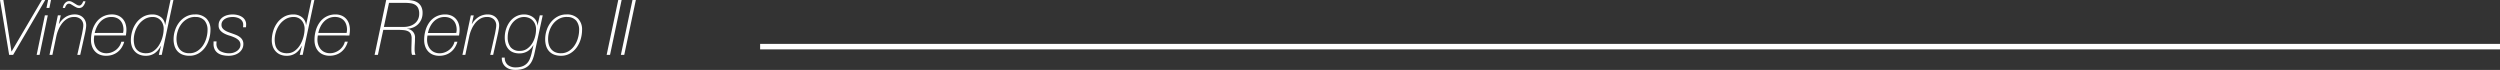 <svg xmlns="http://www.w3.org/2000/svg" width="455.492" height="12.74" viewBox="0 0 455.492 12.74">
  <rect x="0" y="0" width="455.492" height="12.74" fill="#333333" stroke="none"/>
  <g id="Grupo_59" data-name="Grupo 59" transform="translate(-141.008 -1923.004)">
    <path id="Trazado_167" data-name="Trazado 167"
          d="M1.008,4h.616l1.47,9.38h.028L8.638,4h.616L3.4,14H2.674ZM9.772,4H10.3L10.01,5.446H9.478ZM9.184,6.8h.532L8.218,14H7.686Zm2.366,0h.532l-.35,1.568h.028a3.782,3.782,0,0,1,1.2-1.267,3.084,3.084,0,0,1,1.708-.469,2.285,2.285,0,0,1,.777.133,1.883,1.883,0,0,1,.651.392,1.932,1.932,0,0,1,.448.63,2,2,0,0,1,.168.833,3.138,3.138,0,0,1-.021.322q-.021.2-.056.406t-.07.4q-.035.189-.063.315L15.624,14h-.532l.882-3.92q.014-.1.049-.28t.07-.385q.035-.2.063-.413a2.806,2.806,0,0,0,.028-.364,1.48,1.48,0,0,0-.441-1.113A1.728,1.728,0,0,0,14.49,7.1a2.342,2.342,0,0,0-1.225.322,3.388,3.388,0,0,0-.938.833,5.063,5.063,0,0,0-.665,1.134,6.528,6.528,0,0,0-.392,1.225L10.556,14h-.532Zm5.026-2.562a1.915,1.915,0,0,1-.385.847.956.956,0,0,1-.791.385,1.118,1.118,0,0,1-.5-.126q-.252-.126-.49-.273T13.958,4.8a.77.77,0,0,0-.392-.126.563.563,0,0,0-.469.259,1.384,1.384,0,0,0-.245.511h-.406a2.413,2.413,0,0,1,.133-.434,1.483,1.483,0,0,1,.238-.4,1.264,1.264,0,0,1,.343-.287.859.859,0,0,1,.434-.112,1.07,1.07,0,0,1,.5.119q.231.119.469.273t.448.28a.931.931,0,0,0,.462.126.413.413,0,0,0,.238-.077.894.894,0,0,0,.2-.2,1.4,1.4,0,0,0,.154-.252q.063-.133.105-.245Zm6.86,5.768q.028-.182.049-.322a1.885,1.885,0,0,0,.021-.28,2.9,2.9,0,0,0-.133-.882,2.115,2.115,0,0,0-.4-.735,1.9,1.9,0,0,0-.686-.5,2.369,2.369,0,0,0-.98-.189,2.67,2.67,0,0,0-1.141.238,2.841,2.841,0,0,0-.889.644,3.715,3.715,0,0,0-.63.931,5.016,5.016,0,0,0-.378,1.1Zm-5.25.462q-.028.2-.049.392a3.677,3.677,0,0,0-.021.392,2.865,2.865,0,0,0,.154.938,2.389,2.389,0,0,0,.441.784,2.047,2.047,0,0,0,.714.532,2.308,2.308,0,0,0,.973.2,2.648,2.648,0,0,0,.959-.175,3.01,3.01,0,0,0,.812-.462,2.81,2.81,0,0,0,.6-.665,2.506,2.506,0,0,0,.343-.8h.532a3.844,3.844,0,0,1-.448,1.029,3.31,3.31,0,0,1-.714.812,3.149,3.149,0,0,1-.959.532,3.554,3.554,0,0,1-1.183.189,3.012,3.012,0,0,1-1.2-.224,2.379,2.379,0,0,1-.861-.616,2.657,2.657,0,0,1-.518-.91,3.389,3.389,0,0,1-.175-1.092,6.234,6.234,0,0,1,.266-1.862,4.637,4.637,0,0,1,.756-1.484,3.476,3.476,0,0,1,1.2-.987,3.519,3.519,0,0,1,1.6-.357,2.82,2.82,0,0,1,1.12.21,2.342,2.342,0,0,1,.826.581,2.505,2.505,0,0,1,.511.882,3.37,3.37,0,0,1,.175,1.1,5.015,5.015,0,0,1-.028.539q-.028.259-.07.525ZM32.606,4,30.478,14h-.532l.378-1.61-.028-.028a3.4,3.4,0,0,1-1.085,1.323,2.764,2.764,0,0,1-1.645.483,2.923,2.923,0,0,1-1.183-.224,2.392,2.392,0,0,1-.854-.616,2.578,2.578,0,0,1-.511-.9,3.452,3.452,0,0,1-.168-1.085,5.881,5.881,0,0,1,.245-1.652,4.846,4.846,0,0,1,.742-1.519,4,4,0,0,1,1.232-1.106,3.353,3.353,0,0,1,1.715-.427,2.438,2.438,0,0,1,1.561.5,1.977,1.977,0,0,1,.735,1.4h.028L32.074,4Zm-4.928,9.7a2.232,2.232,0,0,0,1.365-.441,3.664,3.664,0,0,0,.987-1.113,5.719,5.719,0,0,0,.6-1.456,5.88,5.88,0,0,0,.2-1.47,2.365,2.365,0,0,0-.133-.777,2.153,2.153,0,0,0-.385-.686A1.862,1.862,0,0,0,28.854,7.1a2.824,2.824,0,0,0-1.5.392,3.744,3.744,0,0,0-1.085.994,4.429,4.429,0,0,0-.665,1.337,4.824,4.824,0,0,0-.224,1.407,4.312,4.312,0,0,0,.1.924,2.006,2.006,0,0,0,.357.791,1.857,1.857,0,0,0,.7.553A2.665,2.665,0,0,0,27.678,13.706Zm8.834-7.07a2.845,2.845,0,0,1,2.093.742,2.805,2.805,0,0,1,.749,2.086,5.927,5.927,0,0,1-.245,1.666,4.936,4.936,0,0,1-.728,1.512,3.935,3.935,0,0,1-1.2,1.1,3.194,3.194,0,0,1-1.659.427,3.423,3.423,0,0,1-1.281-.217,2.366,2.366,0,0,1-.9-.616,2.57,2.57,0,0,1-.532-.952,4.1,4.1,0,0,1-.175-1.239A5.19,5.19,0,0,1,32.9,9.52a4.724,4.724,0,0,1,.763-1.449,3.957,3.957,0,0,1,1.218-1.036A3.311,3.311,0,0,1,36.512,6.636Zm.112.462a2.877,2.877,0,0,0-1.47.343,3.48,3.48,0,0,0-1.085.931,4.22,4.22,0,0,0-.672,1.3,4.682,4.682,0,0,0-.231,1.435,3.708,3.708,0,0,0,.133,1.015,2.306,2.306,0,0,0,.42.826,1.98,1.98,0,0,0,.728.56,2.512,2.512,0,0,0,1.057.2,2.628,2.628,0,0,0,1.449-.4,3.521,3.521,0,0,0,1.036-1.015,4.722,4.722,0,0,0,.623-1.365,5.359,5.359,0,0,0,.21-1.449A2.6,2.6,0,0,0,38.29,7.77,2.11,2.11,0,0,0,36.624,7.1ZM40.46,11.55q0,.084-.007.168t-.007.168A1.533,1.533,0,0,0,41.1,13.3a3.359,3.359,0,0,0,1.785.406,2.256,2.256,0,0,0,.63-.1,2.281,2.281,0,0,0,.63-.294,1.7,1.7,0,0,0,.483-.483,1.181,1.181,0,0,0,.189-.665,1.153,1.153,0,0,0-.315-.819,2.536,2.536,0,0,0-.742-.5,7.2,7.2,0,0,0-.959-.357,5.135,5.135,0,0,1-.952-.385,2.427,2.427,0,0,1-.728-.581,1.358,1.358,0,0,1-.28-.938,1.66,1.66,0,0,1,.224-.875A1.88,1.88,0,0,1,41.65,7.1a2.634,2.634,0,0,1,.819-.35,3.823,3.823,0,0,1,.917-.112,3.7,3.7,0,0,1,.952.119,2.61,2.61,0,0,1,.784.343,1.67,1.67,0,0,1,.532.567,1.538,1.538,0,0,1,.2.777q0,.126-.007.238t-.021.294H45.29q.014-.126.021-.238t.007-.224a1.207,1.207,0,0,0-.154-.616,1.307,1.307,0,0,0-.42-.441,2.05,2.05,0,0,0-.616-.266,2.939,2.939,0,0,0-.742-.091,3.427,3.427,0,0,0-.672.07,2.22,2.22,0,0,0-.651.238,1.508,1.508,0,0,0-.5.441,1.134,1.134,0,0,0-.2.679,1,1,0,0,0,.175.6A1.666,1.666,0,0,0,42,9.548a3.241,3.241,0,0,0,.637.315q.357.133.721.259t.735.28a2.925,2.925,0,0,1,.637.371,1.7,1.7,0,0,1,.448.518,1.458,1.458,0,0,1,.168.721,1.864,1.864,0,0,1-.231.938,2.123,2.123,0,0,1-.609.679,2.673,2.673,0,0,1-.854.406,3.624,3.624,0,0,1-.98.133,4.962,4.962,0,0,1-1.078-.112,2.509,2.509,0,0,1-.875-.364,1.8,1.8,0,0,1-.588-.665,2.162,2.162,0,0,1-.217-1.015v-.336a.649.649,0,0,1,.014-.126ZM58.282,4,56.154,14h-.532L56,12.39l-.028-.028a3.4,3.4,0,0,1-1.085,1.323,2.764,2.764,0,0,1-1.645.483,2.923,2.923,0,0,1-1.183-.224,2.392,2.392,0,0,1-.854-.616,2.578,2.578,0,0,1-.511-.9,3.452,3.452,0,0,1-.168-1.085,5.881,5.881,0,0,1,.245-1.652,4.846,4.846,0,0,1,.742-1.519,4,4,0,0,1,1.232-1.106,3.353,3.353,0,0,1,1.715-.427,2.438,2.438,0,0,1,1.561.5,1.977,1.977,0,0,1,.735,1.4h.028L57.75,4Zm-4.928,9.7a2.232,2.232,0,0,0,1.365-.441,3.664,3.664,0,0,0,.987-1.113,5.719,5.719,0,0,0,.6-1.456,5.88,5.88,0,0,0,.2-1.47,2.365,2.365,0,0,0-.133-.777,2.153,2.153,0,0,0-.385-.686A1.862,1.862,0,0,0,54.53,7.1a2.824,2.824,0,0,0-1.5.392,3.744,3.744,0,0,0-1.085.994,4.429,4.429,0,0,0-.665,1.337,4.824,4.824,0,0,0-.224,1.407,4.312,4.312,0,0,0,.1.924,2.006,2.006,0,0,0,.357.791,1.857,1.857,0,0,0,.7.553A2.665,2.665,0,0,0,53.354,13.706Zm10.808-3.7q.028-.182.049-.322a1.885,1.885,0,0,0,.021-.28,2.9,2.9,0,0,0-.133-.882,2.115,2.115,0,0,0-.4-.735,1.9,1.9,0,0,0-.686-.5,2.369,2.369,0,0,0-.98-.189,2.67,2.67,0,0,0-1.141.238A2.841,2.841,0,0,0,60,7.98a3.715,3.715,0,0,0-.63.931A5.016,5.016,0,0,0,59,10.01Zm-5.25.462q-.028.2-.049.392a3.677,3.677,0,0,0-.021.392,2.865,2.865,0,0,0,.154.938,2.389,2.389,0,0,0,.441.784,2.047,2.047,0,0,0,.714.532,2.308,2.308,0,0,0,.973.2,2.648,2.648,0,0,0,.959-.175,3.01,3.01,0,0,0,.812-.462,2.81,2.81,0,0,0,.6-.665,2.506,2.506,0,0,0,.343-.8h.532a3.844,3.844,0,0,1-.448,1.029,3.31,3.31,0,0,1-.714.812,3.149,3.149,0,0,1-.959.532,3.554,3.554,0,0,1-1.183.189,3.012,3.012,0,0,1-1.2-.224A2.379,2.379,0,0,1,59,13.328a2.657,2.657,0,0,1-.518-.91,3.389,3.389,0,0,1-.175-1.092,6.234,6.234,0,0,1,.266-1.862,4.637,4.637,0,0,1,.756-1.484,3.476,3.476,0,0,1,1.2-.987,3.519,3.519,0,0,1,1.6-.357,2.82,2.82,0,0,1,1.12.21,2.342,2.342,0,0,1,.826.581,2.5,2.5,0,0,1,.511.882,3.37,3.37,0,0,1,.175,1.1,5.015,5.015,0,0,1-.028.539q-.028.259-.07.525Zm12.04-1.554h3.626a3.638,3.638,0,0,0,1.1-.161,2.726,2.726,0,0,0,.889-.462,2.131,2.131,0,0,0,.6-.749,2.349,2.349,0,0,0,.217-1.036,2.355,2.355,0,0,0-.182-1,1.421,1.421,0,0,0-.518-.6,2.091,2.091,0,0,0-.805-.294,6.565,6.565,0,0,0-1.057-.077h-2.94ZM71.372,4h3.7a5.626,5.626,0,0,1,1.092.105,2.617,2.617,0,0,1,.938.371,1.933,1.933,0,0,1,.651.728,2.5,2.5,0,0,1,.245,1.176,2.938,2.938,0,0,1-.21,1.127A2.743,2.743,0,0,1,77.2,8.4a2.681,2.681,0,0,1-.889.6,3.056,3.056,0,0,1-1.12.231v.028a1.55,1.55,0,0,1,1.428,1.708q0,.518-.035,1.05t-.035.994a3.659,3.659,0,0,0,.035.5,2.5,2.5,0,0,0,.119.49H76.09a1.422,1.422,0,0,1-.105-.441q-.021-.245-.021-.567,0-.252.007-.476t.014-.455q.007-.231.014-.49t.007-.581a1.756,1.756,0,0,0-.161-.812,1.076,1.076,0,0,0-.476-.469,2.2,2.2,0,0,0-.763-.21A9.344,9.344,0,0,0,73.6,9.45H70.84L69.86,14h-.6ZM84.14,10.01q.028-.182.049-.322a1.885,1.885,0,0,0,.021-.28,2.9,2.9,0,0,0-.133-.882,2.115,2.115,0,0,0-.4-.735,1.9,1.9,0,0,0-.686-.5,2.369,2.369,0,0,0-.98-.189,2.67,2.67,0,0,0-1.141.238,2.841,2.841,0,0,0-.889.644,3.715,3.715,0,0,0-.63.931,5.016,5.016,0,0,0-.378,1.1Zm-5.25.462q-.028.2-.049.392a3.677,3.677,0,0,0-.021.392,2.865,2.865,0,0,0,.154.938,2.389,2.389,0,0,0,.441.784,2.047,2.047,0,0,0,.714.532,2.308,2.308,0,0,0,.973.2,2.648,2.648,0,0,0,.959-.175,3.01,3.01,0,0,0,.812-.462,2.81,2.81,0,0,0,.6-.665,2.506,2.506,0,0,0,.343-.8h.532a3.844,3.844,0,0,1-.448,1.029,3.309,3.309,0,0,1-.714.812,3.149,3.149,0,0,1-.959.532,3.554,3.554,0,0,1-1.183.189,3.012,3.012,0,0,1-1.2-.224,2.379,2.379,0,0,1-.861-.616,2.657,2.657,0,0,1-.518-.91,3.389,3.389,0,0,1-.175-1.092,6.234,6.234,0,0,1,.266-1.862A4.637,4.637,0,0,1,79.31,7.98a3.476,3.476,0,0,1,1.2-.987,3.519,3.519,0,0,1,1.6-.357,2.82,2.82,0,0,1,1.12.21,2.342,2.342,0,0,1,.826.581,2.5,2.5,0,0,1,.511.882,3.37,3.37,0,0,1,.175,1.1,5.015,5.015,0,0,1-.028.539q-.028.259-.07.525Zm7.9-3.668h.532l-.35,1.568H87a3.782,3.782,0,0,1,1.2-1.267,3.084,3.084,0,0,1,1.708-.469,2.285,2.285,0,0,1,.777.133,1.883,1.883,0,0,1,.651.392,1.932,1.932,0,0,1,.448.63,2,2,0,0,1,.168.833,3.138,3.138,0,0,1-.021.322q-.021.2-.056.406t-.07.4q-.035.189-.063.315L90.86,14h-.532l.882-3.92q.014-.1.049-.28t.07-.385q.035-.2.063-.413a2.806,2.806,0,0,0,.028-.364,1.48,1.48,0,0,0-.441-1.113A1.728,1.728,0,0,0,89.726,7.1,2.342,2.342,0,0,0,88.5,7.42a3.388,3.388,0,0,0-.938.833A5.063,5.063,0,0,0,86.9,9.387a6.528,6.528,0,0,0-.392,1.225L85.792,14H85.26ZM96.53,7.1a2.505,2.505,0,0,0-1.281.329,3.091,3.091,0,0,0-.952.854,3.955,3.955,0,0,0-.588,1.183,4.4,4.4,0,0,0-.2,1.3,2.872,2.872,0,0,0,.532,1.841,2.058,2.058,0,0,0,1.708.665A2.212,2.212,0,0,0,97.02,12.9a3.315,3.315,0,0,0,.917-.938,4.272,4.272,0,0,0,.553-1.253,5.13,5.13,0,0,0,.182-1.316,2.413,2.413,0,0,0-.224-1.1,2.181,2.181,0,0,0-.546-.707,1.972,1.972,0,0,0-.7-.378A2.4,2.4,0,0,0,96.53,7.1ZM92.974,14.5a1.62,1.62,0,0,0,.546,1.33,2.179,2.179,0,0,0,1.428.448,3.392,3.392,0,0,0,1.26-.2,2.3,2.3,0,0,0,.833-.553,2.566,2.566,0,0,0,.518-.833,7.366,7.366,0,0,0,.315-1.029l.322-1.428h-.028a3.018,3.018,0,0,1-1.043,1.106,2.787,2.787,0,0,1-1.491.392,3.041,3.041,0,0,1-1.176-.21,2.143,2.143,0,0,1-.833-.6,2.581,2.581,0,0,1-.49-.924,4.1,4.1,0,0,1-.161-1.19A4.944,4.944,0,0,1,93.212,9.3,4.46,4.46,0,0,1,93.9,7.959,3.448,3.448,0,0,1,95.011,7a3.082,3.082,0,0,1,1.5-.364,2.817,2.817,0,0,1,.91.147,2.538,2.538,0,0,1,.763.406,1.956,1.956,0,0,1,.525.63,1.853,1.853,0,0,1,.21.819h.028L99.358,6.8h.532l-1.484,6.86A6.459,6.459,0,0,1,98,14.973a3.045,3.045,0,0,1-.665.966,2.659,2.659,0,0,1-1.015.6,4.585,4.585,0,0,1-1.456.2,3.147,3.147,0,0,1-.973-.147,2.21,2.21,0,0,1-.784-.434,1.97,1.97,0,0,1-.511-.7,2.088,2.088,0,0,1-.154-.959Zm11.242-7.868a2.845,2.845,0,0,1,2.093.742,2.805,2.805,0,0,1,.749,2.086,5.927,5.927,0,0,1-.245,1.666,4.936,4.936,0,0,1-.728,1.512,3.935,3.935,0,0,1-1.2,1.1,3.194,3.194,0,0,1-1.659.427,3.423,3.423,0,0,1-1.281-.217,2.366,2.366,0,0,1-.9-.616,2.569,2.569,0,0,1-.532-.952,4.1,4.1,0,0,1-.175-1.239A5.19,5.19,0,0,1,100.6,9.52a4.724,4.724,0,0,1,.763-1.449,3.957,3.957,0,0,1,1.218-1.036A3.311,3.311,0,0,1,104.216,6.636Zm.112.462a2.877,2.877,0,0,0-1.47.343,3.48,3.48,0,0,0-1.085.931,4.22,4.22,0,0,0-.672,1.3,4.682,4.682,0,0,0-.231,1.435A3.708,3.708,0,0,0,101,12.117a2.306,2.306,0,0,0,.42.826,1.98,1.98,0,0,0,.728.56,2.512,2.512,0,0,0,1.057.2,2.628,2.628,0,0,0,1.449-.4,3.521,3.521,0,0,0,1.036-1.015,4.722,4.722,0,0,0,.623-1.365,5.359,5.359,0,0,0,.21-1.449,2.6,2.6,0,0,0-.532-1.708A2.11,2.11,0,0,0,104.328,7.1ZM113.652,4h.616l-2.114,10h-.616Zm2.59,0h.616l-2.114,10h-.616Z" transform="translate(140 1919)" fill="#fff"/>
    <path id="Línea_12" data-name="Línea 12" d="M317,.5H0v-1H317Z" transform="translate(279.5 1931.5)" fill="#fff"/>
  </g>
</svg>
